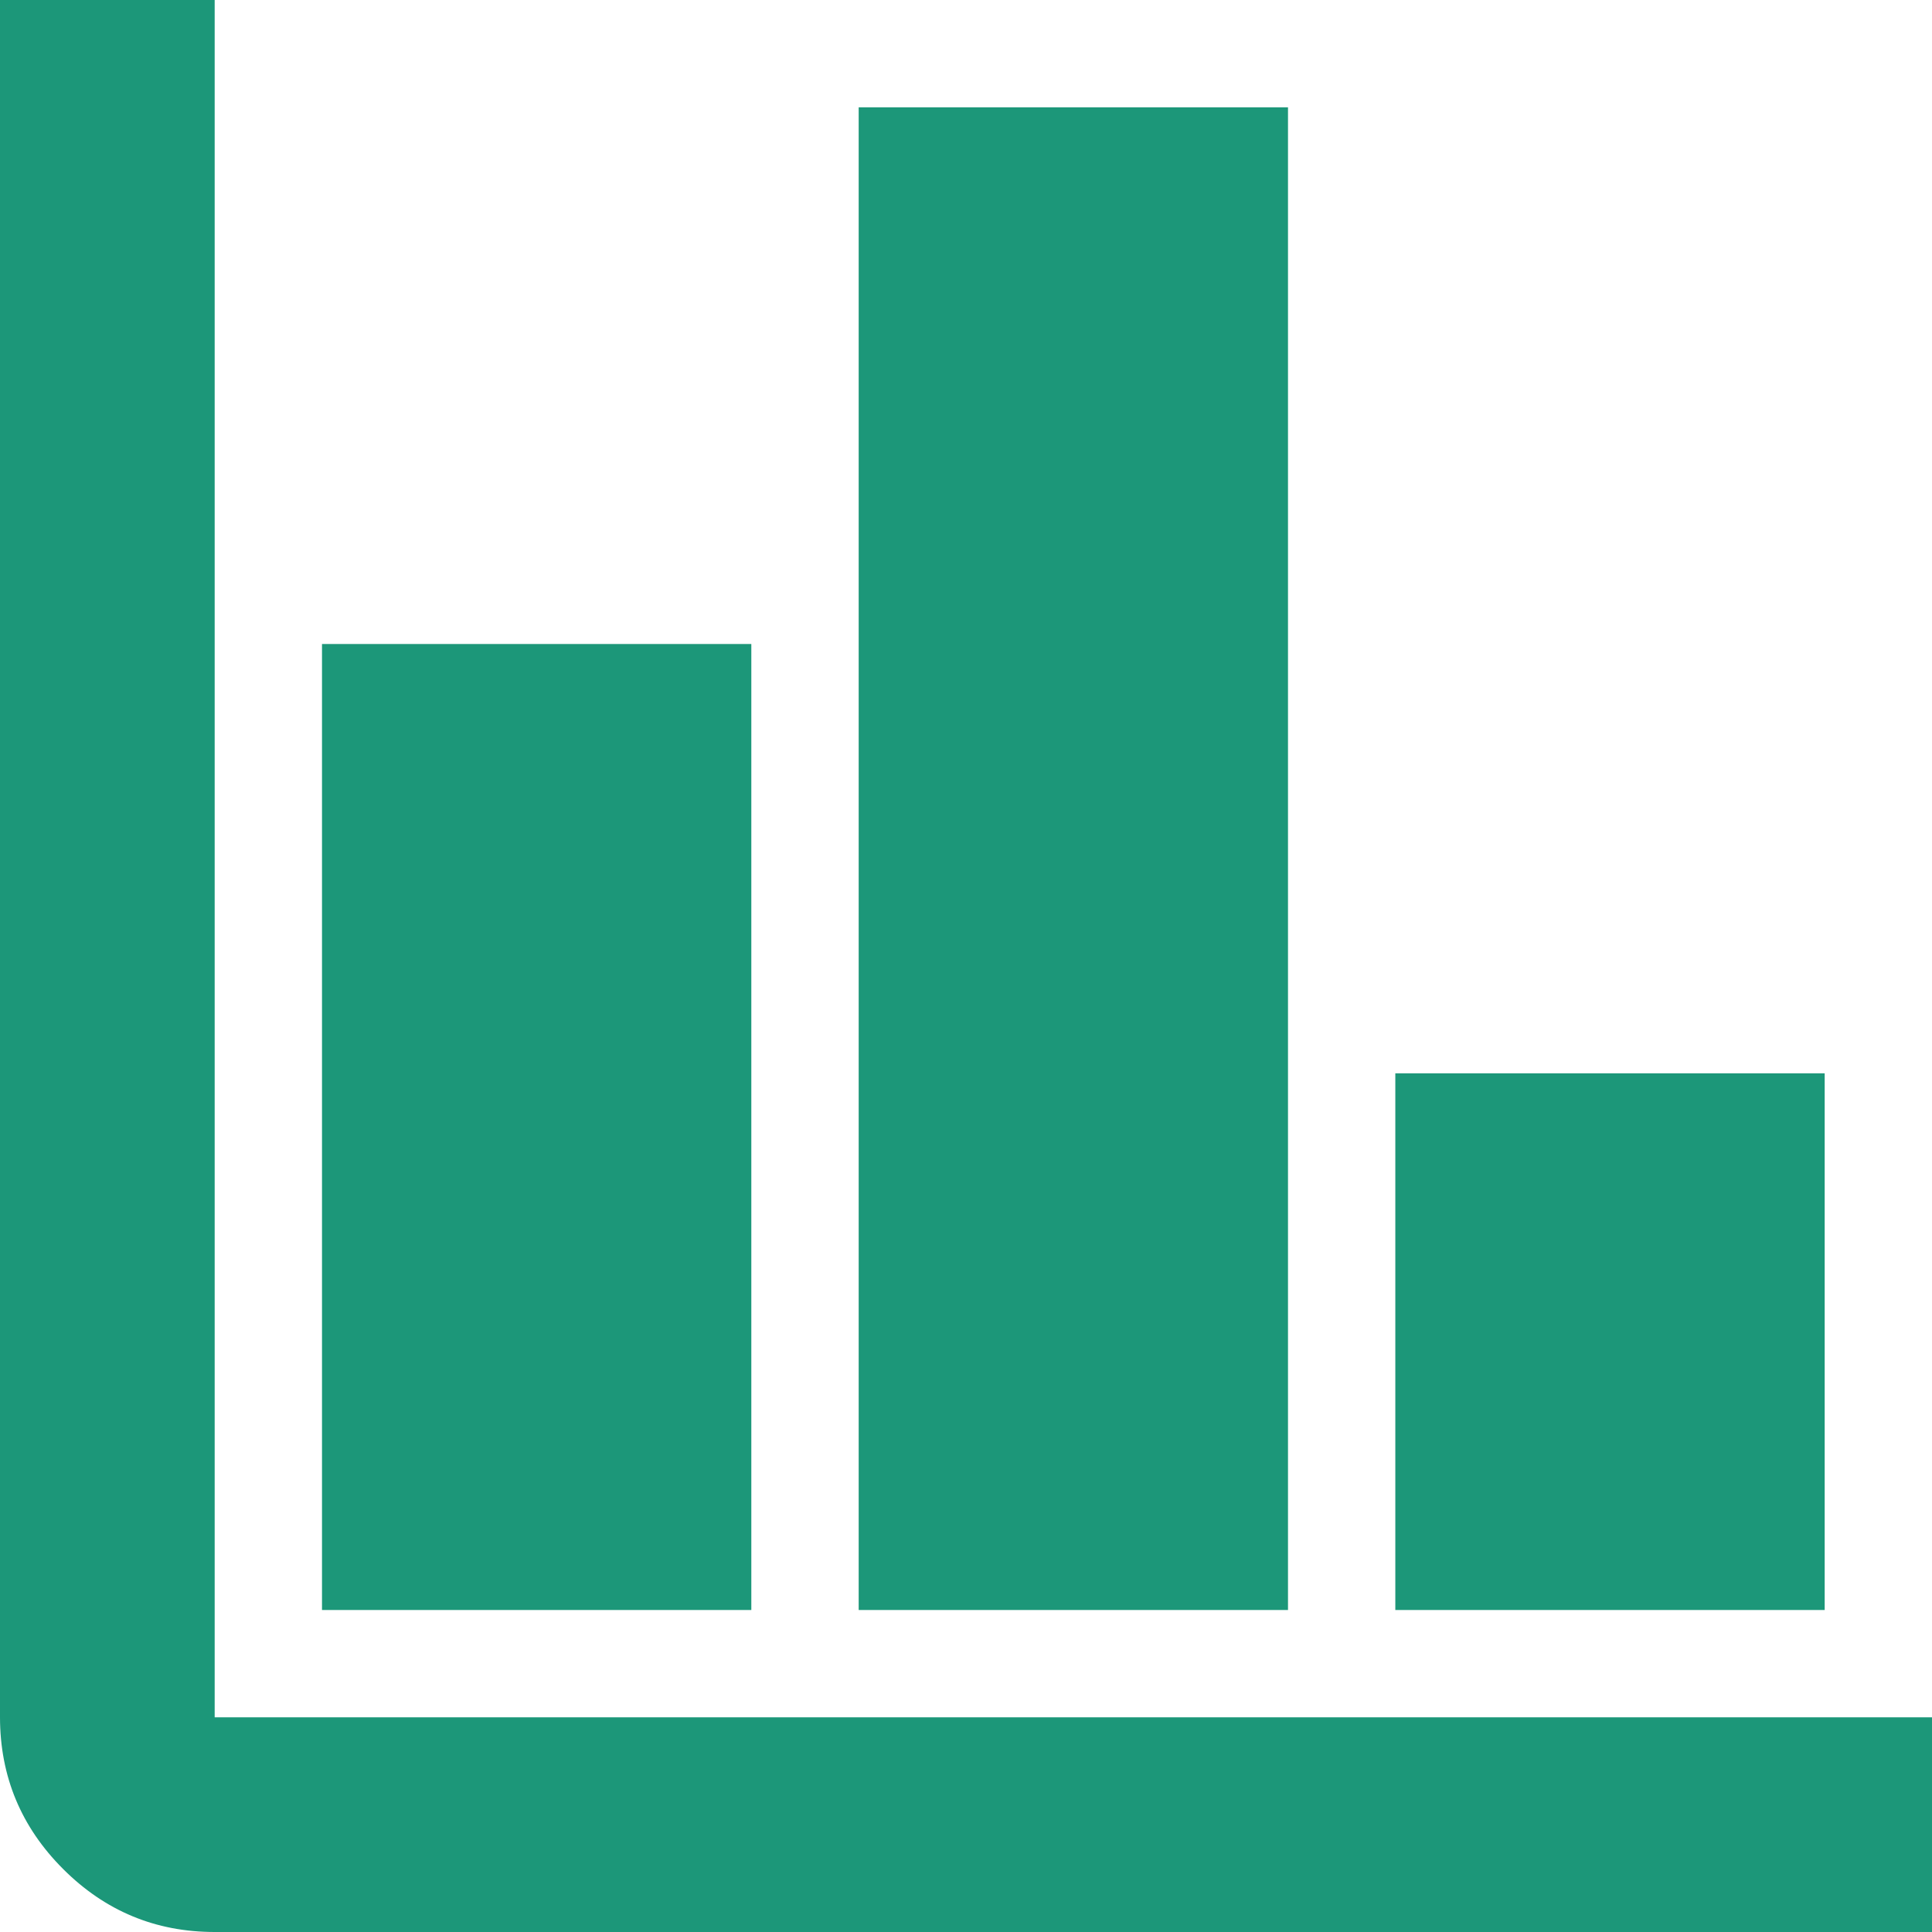 <?xml version="1.0" encoding="UTF-8"?> <svg xmlns="http://www.w3.org/2000/svg" width="51" height="51" viewBox="0 0 51 51" fill="none"><path d="M5.667 51C4.108 51 2.775 50.446 1.666 49.337C0.557 48.228 0.002 46.894 0 45.333V0H5.667V45.333H51V51H5.667ZM8.5 42.5V17H19.833V42.5H8.5ZM22.667 42.5V2.833H34V42.5H22.667ZM36.833 42.5V28.333H48.167V42.5H36.833Z" fill="#1C9779"></path></svg> 